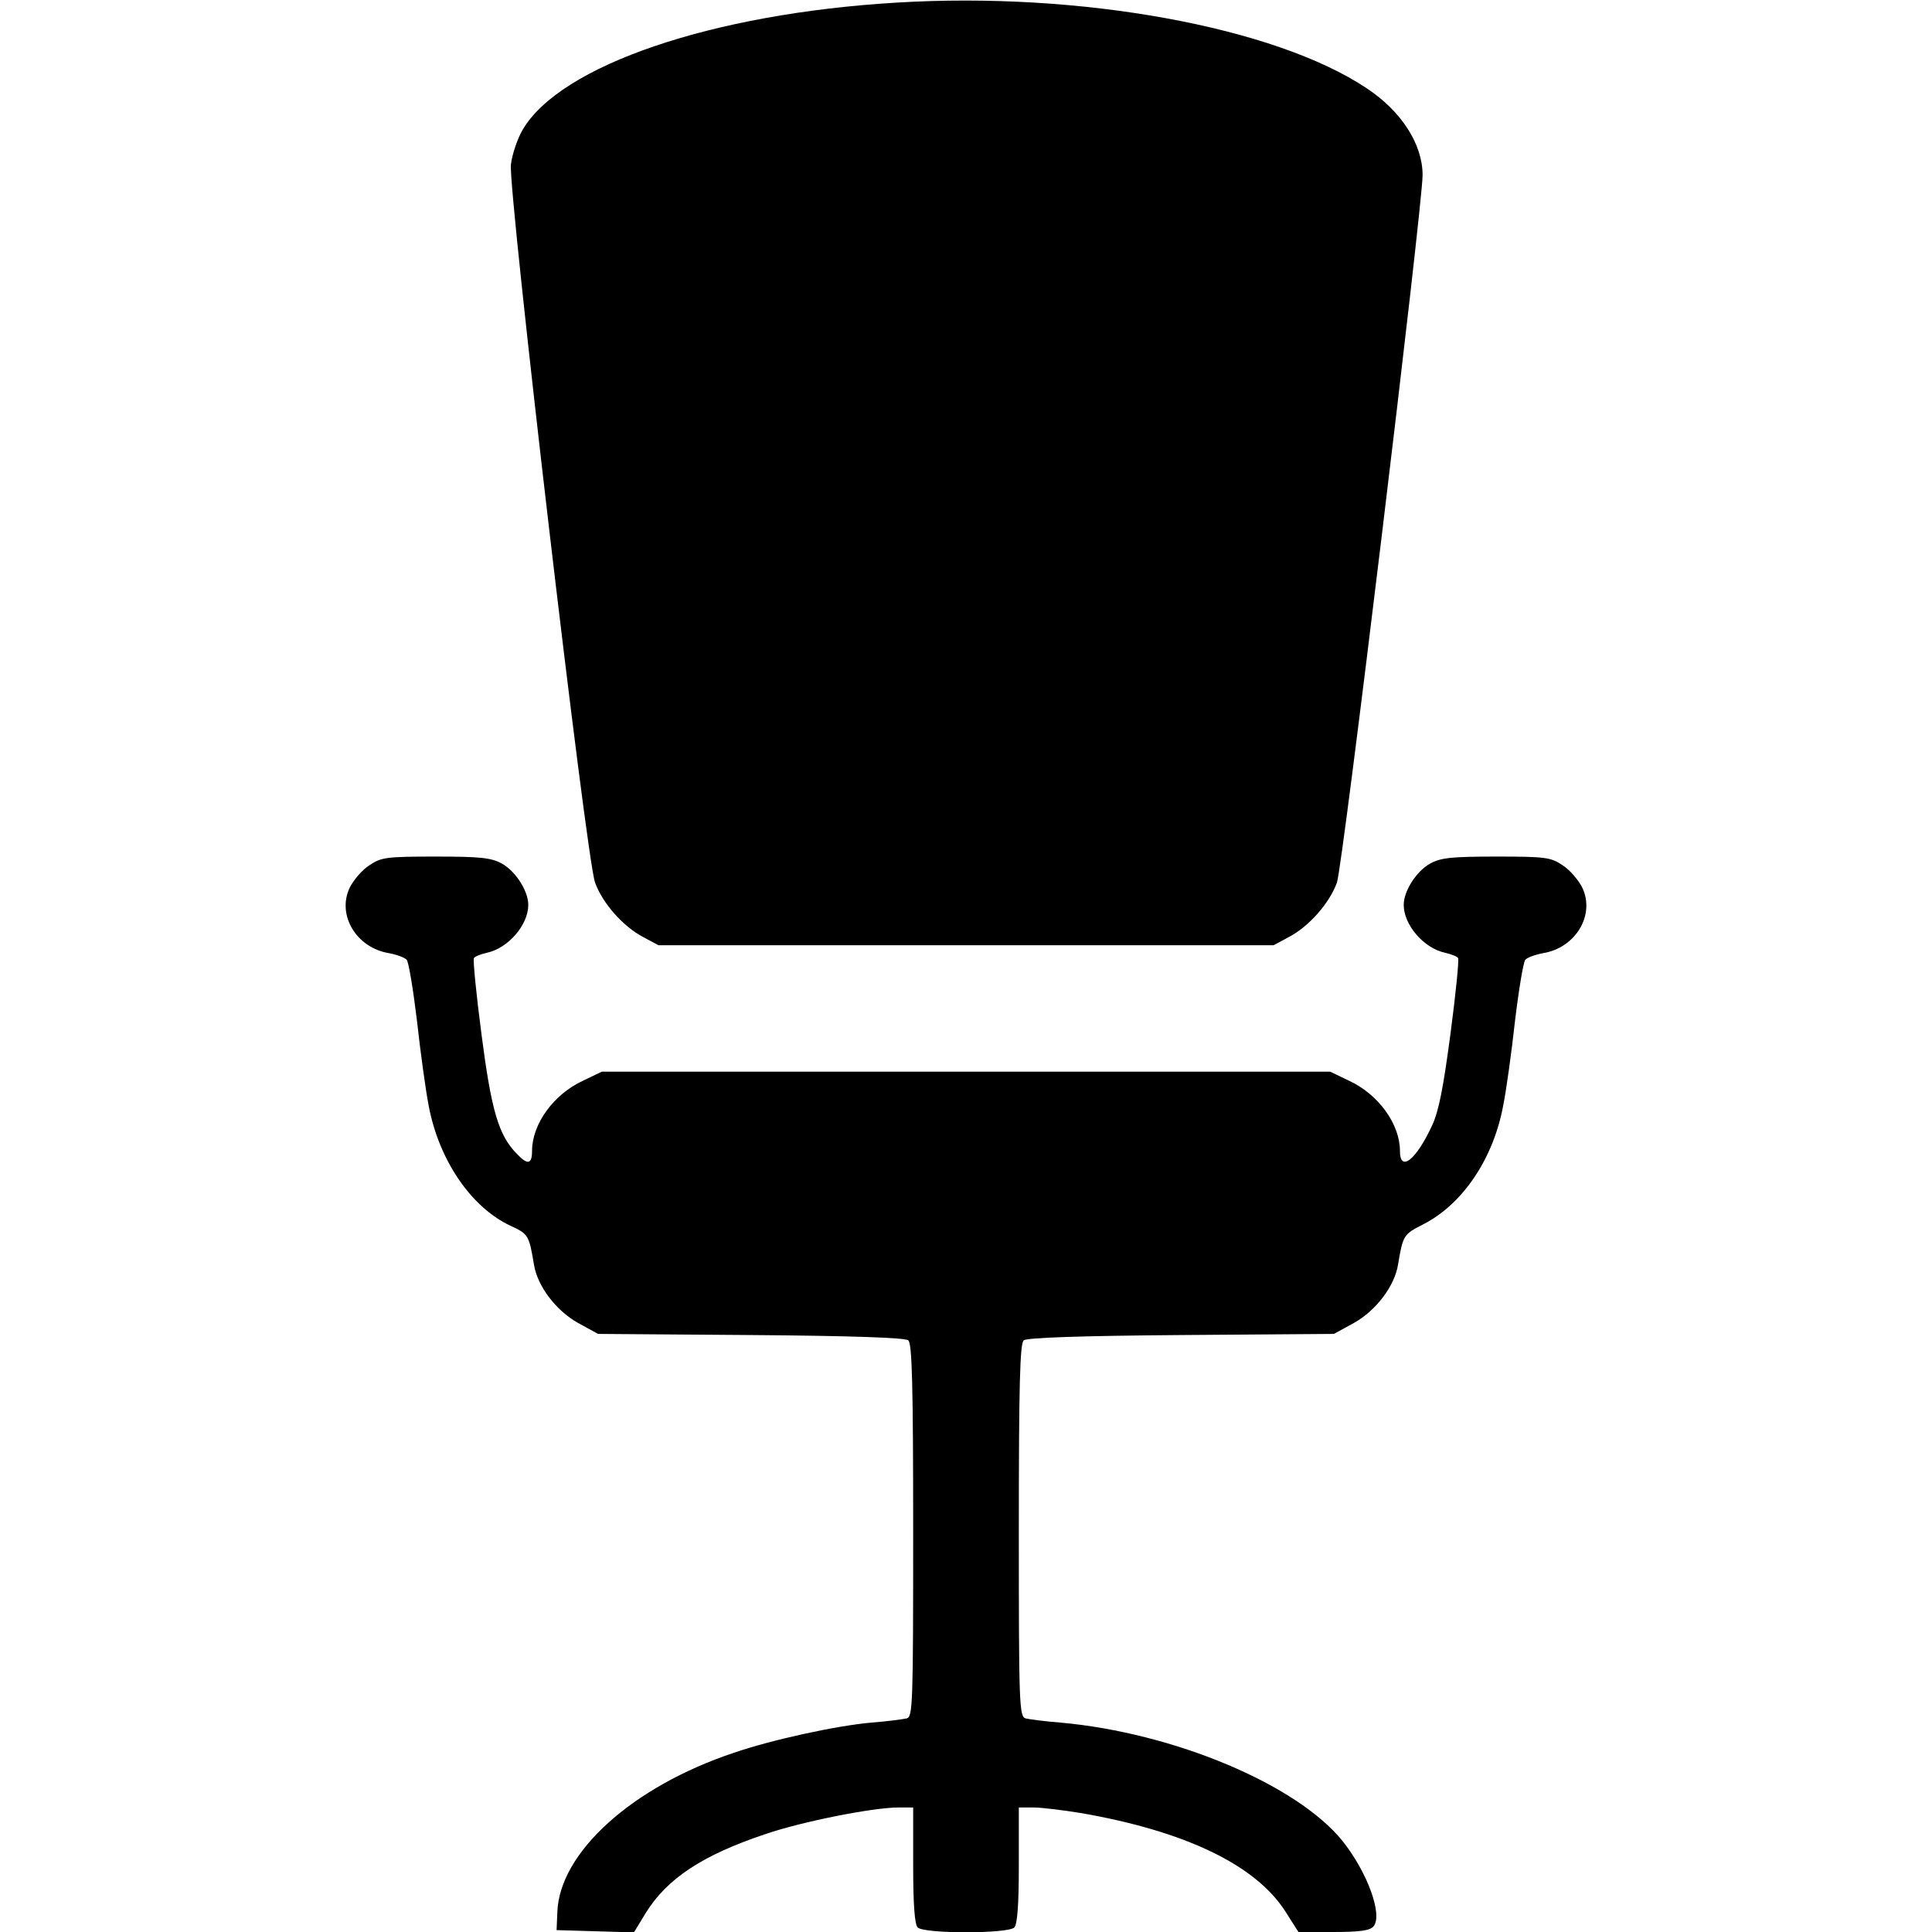 <?xml version="1.0" standalone="no"?>
<!DOCTYPE svg PUBLIC "-//W3C//DTD SVG 20010904//EN"
 "http://www.w3.org/TR/2001/REC-SVG-20010904/DTD/svg10.dtd">
<svg version="1.0" xmlns="http://www.w3.org/2000/svg"
 width="512pt" height="512pt" viewBox="0 0 512 512"
 preserveAspectRatio="xMidYMid meet">

<g transform="translate(0,512) scale(0.1,-0.1)"
fill="#000000" stroke="none">
<path d="M2375 5113 c-487 -29 -890 -166 -990 -337 -14 -24 -28 -66 -31 -92
-8 -66 200 -1843 223 -1903 20 -55 74 -116 127 -144 l41 -22 815 0 815 0 41
22 c53 28 107 89 127 144 15 40 227 1793 227 1875 0 82 -56 169 -148 230 -244
163 -761 257 -1247 227z"/>
<path d="M979 2827 c-19 -12 -42 -39 -52 -59 -35 -72 17 -160 104 -174 21 -4
43 -12 47 -18 5 -6 17 -78 27 -161 9 -82 23 -184 31 -225 27 -144 112 -269
216 -318 48 -22 50 -25 63 -103 9 -57 58 -122 117 -155 l53 -29 405 -3 c266
-2 409 -7 417 -14 10 -8 13 -116 13 -504 0 -461 -1 -493 -17 -498 -10 -2 -52
-8 -93 -11 -92 -8 -263 -45 -365 -80 -270 -90 -463 -265 -468 -423 l-2 -47
102 -3 103 -3 31 51 c57 92 151 154 319 210 97 33 284 70 351 70 l39 0 0 -153
c0 -106 4 -157 12 -165 17 -17 239 -17 256 0 8 8 12 59 12 165 l0 153 39 0
c21 0 78 -7 127 -15 275 -48 461 -137 540 -260 l35 -55 93 0 c71 0 97 4 106
15 25 30 -16 143 -82 226 -121 150 -447 287 -748 314 -41 3 -83 9 -92 11 -17
5 -18 37 -18 498 0 388 3 496 13 504 8 7 151 12 417 14 l405 3 53 29 c59 33
108 98 117 155 13 78 15 80 66 106 106 54 187 175 213 317 8 40 22 141 31 223
10 83 22 155 27 161 4 6 26 14 47 18 87 14 139 102 104 174 -10 20 -33 47 -52
59 -31 21 -45 23 -175 23 -118 0 -147 -3 -175 -18 -37 -20 -71 -73 -71 -110 0
-53 53 -115 110 -127 17 -4 32 -10 34 -14 3 -4 -6 -94 -20 -200 -19 -143 -31
-206 -49 -244 -42 -91 -85 -125 -85 -67 0 71 -57 150 -135 186 l-50 24 -965 0
-965 0 -50 -24 c-78 -36 -135 -115 -135 -186 0 -36 -12 -38 -41 -7 -48 49 -67
115 -93 316 -14 107 -23 198 -20 202 2 4 17 10 34 14 57 12 110 74 110 127 0
37 -34 90 -71 110 -28 15 -57 18 -175 18 -130 0 -144 -2 -175 -23z"/>
</g>
</svg>

